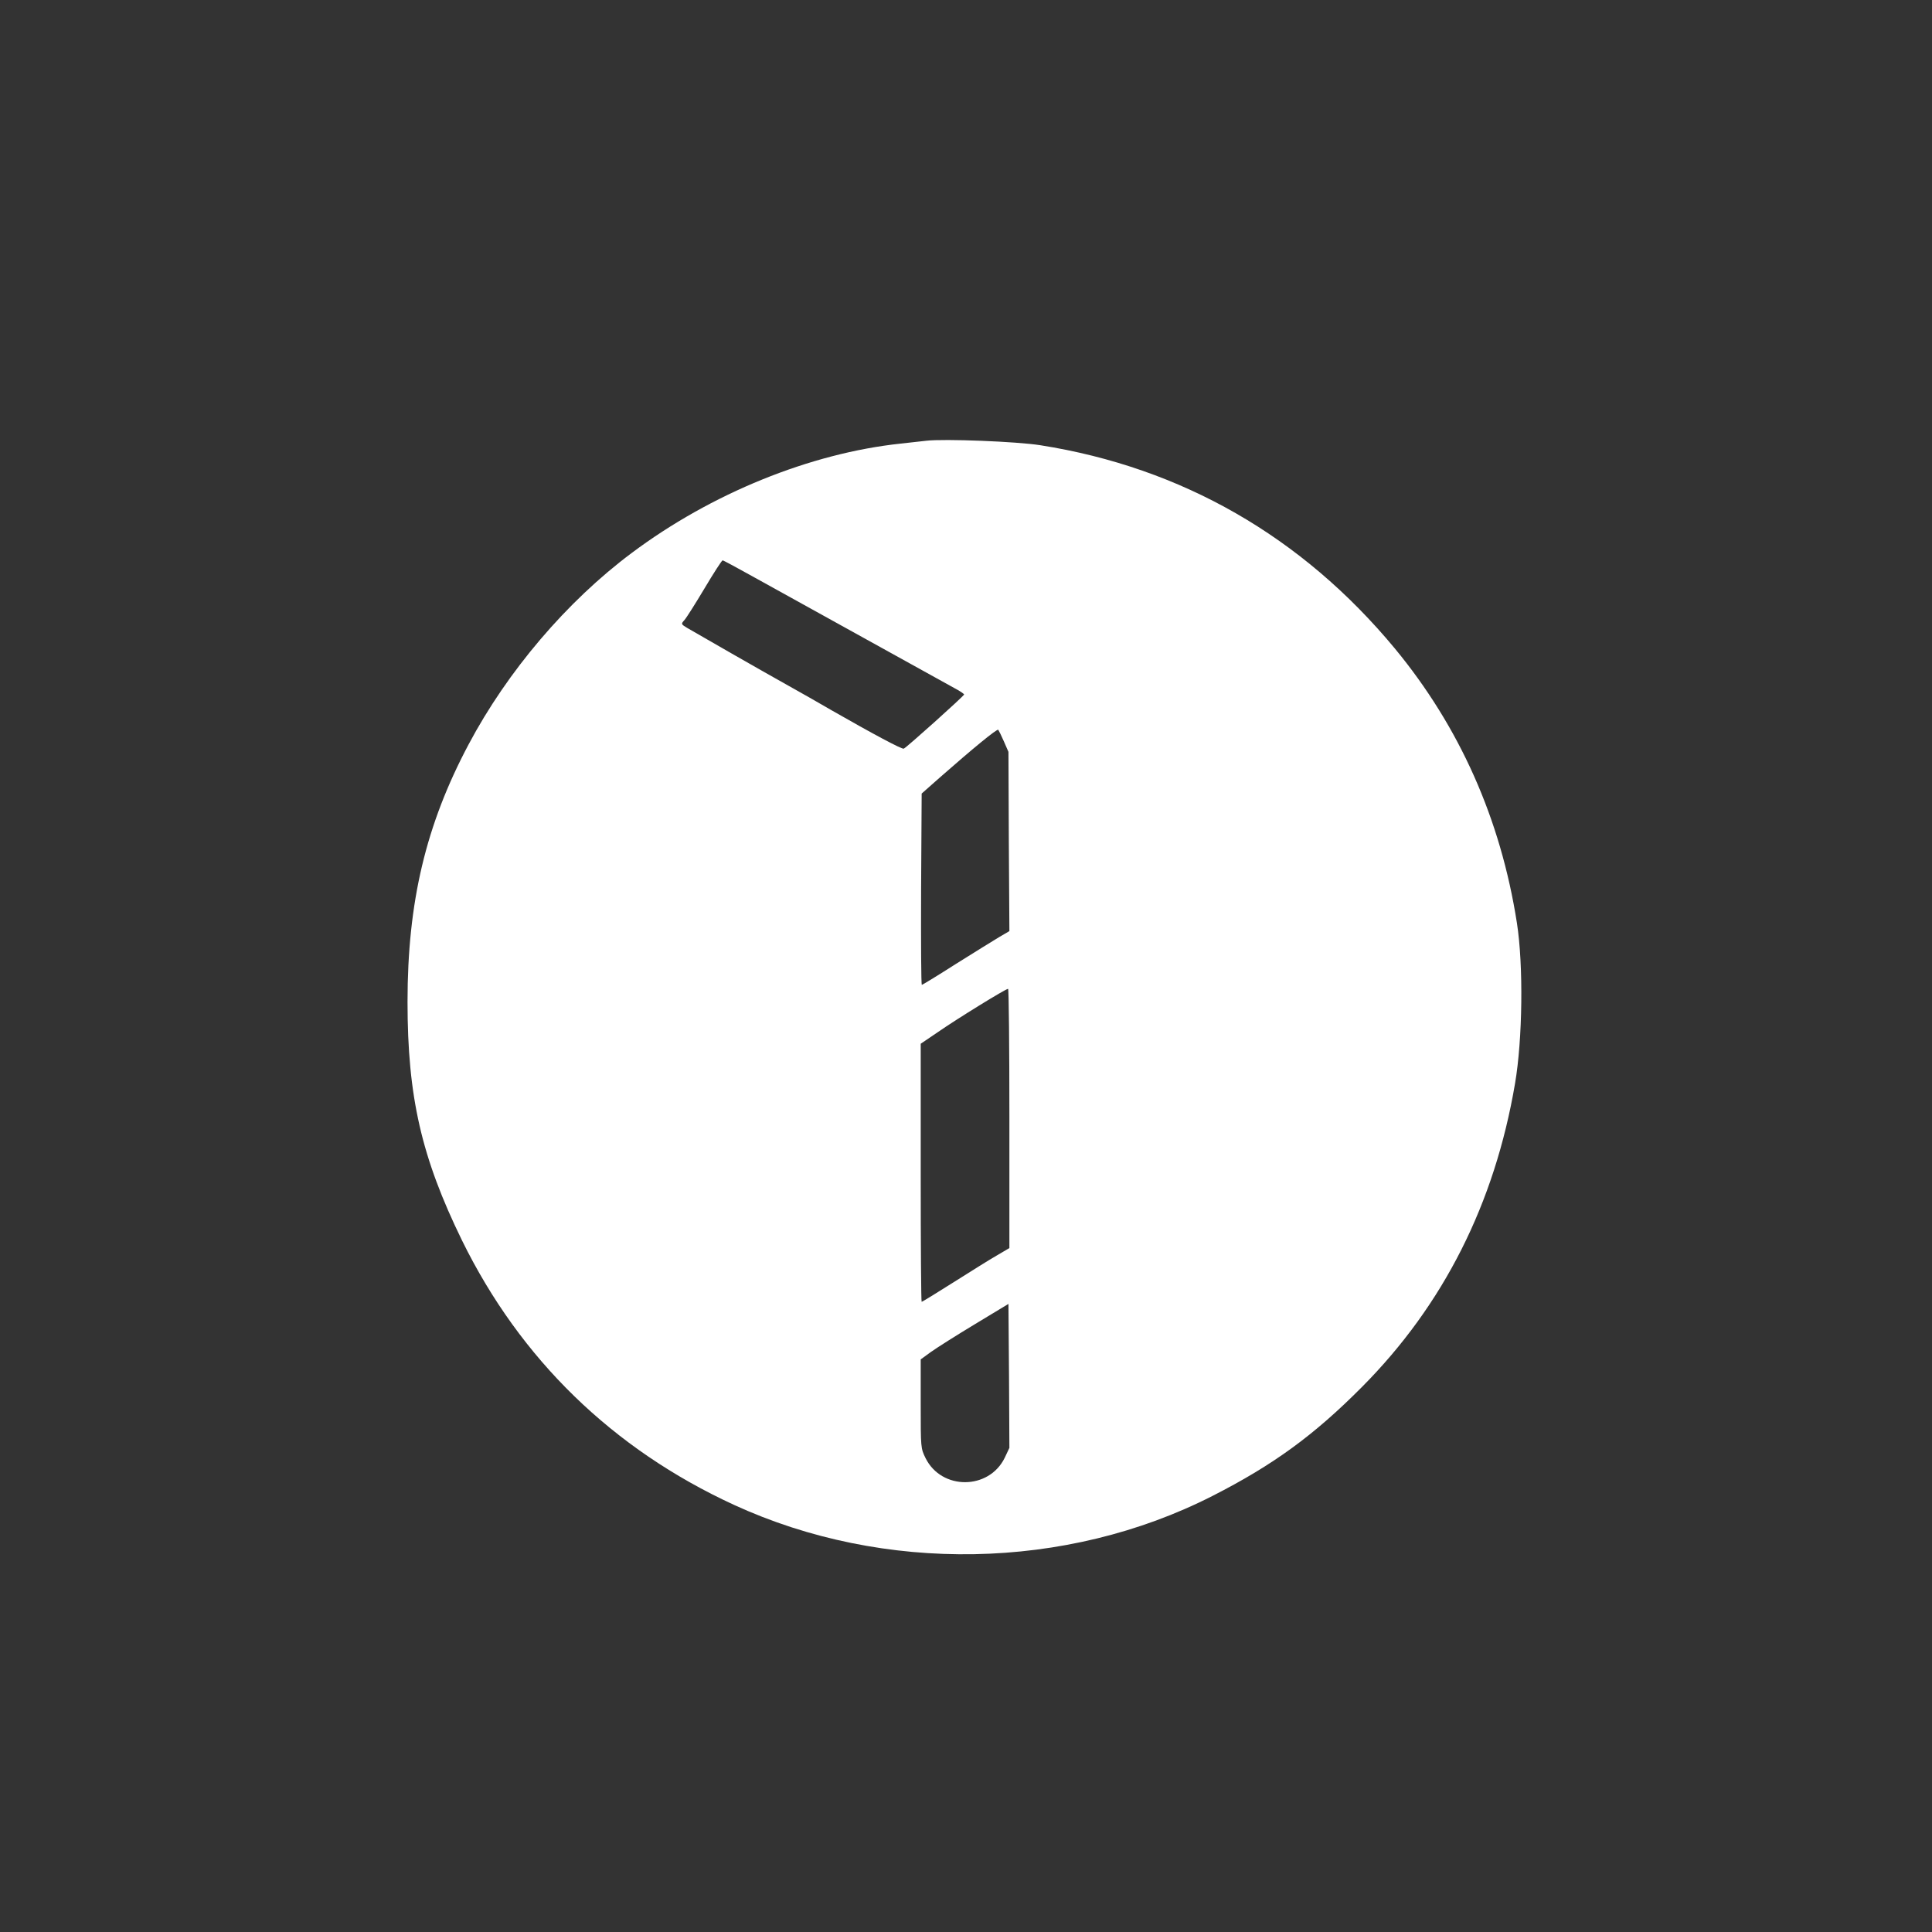 <?xml version="1.0" standalone="no"?>
<!DOCTYPE svg PUBLIC "-//W3C//DTD SVG 20010904//EN"
 "http://www.w3.org/TR/2001/REC-SVG-20010904/DTD/svg10.dtd">
<svg version="1.0" xmlns="http://www.w3.org/2000/svg"
 width="1024pt" height="1024pt" viewBox="0 0 1024 1024"
 preserveAspectRatio="xMidYMid meet">

<rect x="0" y="0" width="1024" height="1024" fill="#333333" stroke="none"/>

<g transform="translate(0,1024) scale(0.1,-0.1)"
fill="#ffffff" stroke="none">
<path d="M4910 7904 c-19 -2 -80 -9 -135 -15 -480 -51 -1005 -264 -1427 -580
-343 -256 -658 -626 -864 -1014 -227 -427 -324 -836 -324 -1365 0 -504 74
-825 289 -1265 309 -629 798 -1105 1441 -1401 794 -365 1760 -348 2536 47 322
164 539 322 794 579 431 434 702 971 810 1607 40 233 45 627 10 851 -86 551
-304 1040 -648 1456 -491 592 -1129 958 -1877 1076 -125 20 -511 35 -605 24z
m-914 -723 c136 -75 925 -512 1066 -590 27 -14 48 -29 48 -32 0 -7 -307 -283
-320 -287 -10 -4 -165 79 -380 202 -69 40 -172 99 -230 131 -133 74 -494 281
-538 307 -33 20 -33 21 -14 42 10 11 58 87 107 169 48 81 91 147 95 147 4 0
78 -40 166 -89z m1325 -871 l24 -55 2 -475 3 -475 -53 -31 c-28 -17 -132 -81
-229 -142 -97 -62 -179 -112 -182 -112 -4 0 -5 228 -4 507 l3 507 95 84 c174
153 305 261 311 254 3 -4 17 -32 30 -62z m29 -1997 l0 -688 -68 -40 c-37 -21
-140 -86 -229 -142 -90 -57 -165 -103 -168 -103 -3 0 -5 308 -5 684 l0 684 93
63 c98 68 357 228 370 228 4 1 7 -308 7 -686z m-25 -1800 c-84 -171 -334 -172
-419 -2 -26 53 -26 54 -26 288 l0 236 55 40 c31 22 135 88 233 147 l177 107 3
-381 2 -382 -25 -53z"/>
</g>
</svg>
